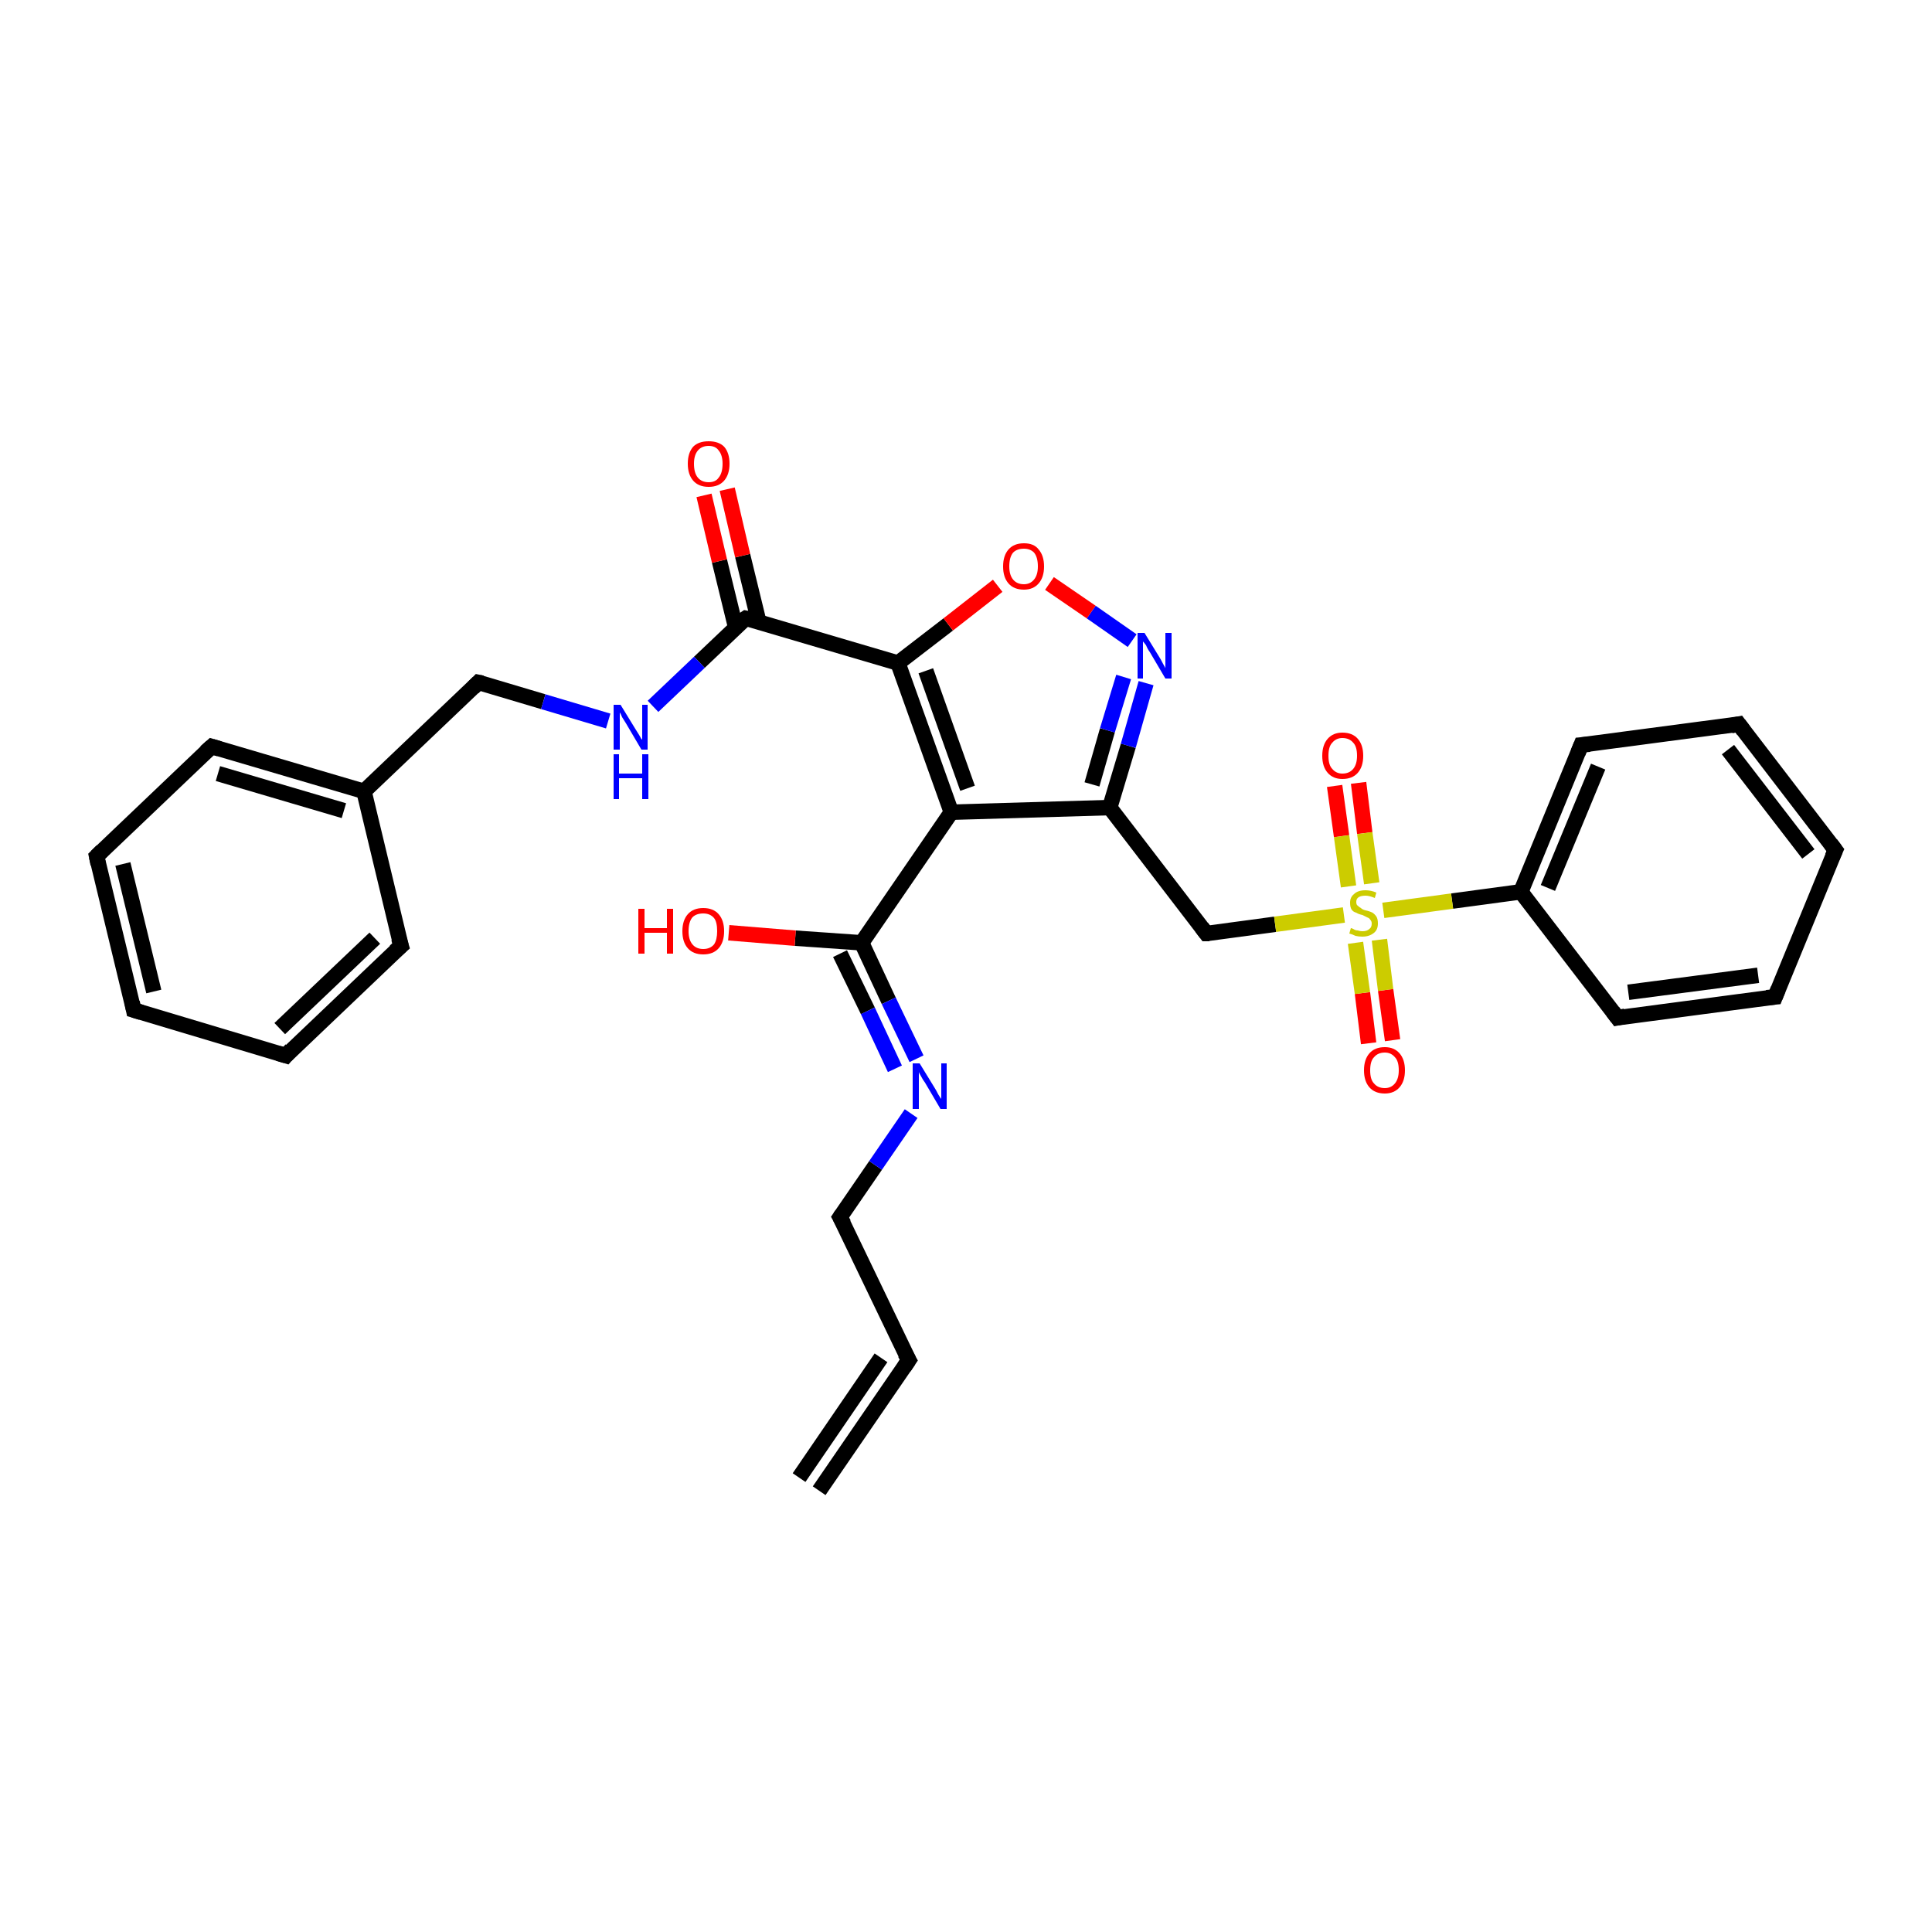 <?xml version='1.0' encoding='iso-8859-1'?>
<svg version='1.1' baseProfile='full'
              xmlns='http://www.w3.org/2000/svg'
                      xmlns:rdkit='http://www.rdkit.org/xml'
                      xmlns:xlink='http://www.w3.org/1999/xlink'
                  xml:space='preserve'
width='250px' height='250px' viewBox='0 0 250 250'>
<!-- END OF HEADER -->
<rect style='opacity:1.0;fill:#FFFFFF;stroke:none' width='250.0' height='250.0' x='0.0' y='0.0'> </rect>
<path class='bond-0 atom-0 atom-1' d='M 106.0,192.9 L 117.6,176.0' style='fill:none;fill-rule:evenodd;stroke:#000000;stroke-width:2.0px;stroke-linecap:butt;stroke-linejoin:miter;stroke-opacity:1' />
<path class='bond-0 atom-0 atom-1' d='M 103.4,191.2 L 114.0,175.7' style='fill:none;fill-rule:evenodd;stroke:#000000;stroke-width:2.0px;stroke-linecap:butt;stroke-linejoin:miter;stroke-opacity:1' />
<path class='bond-1 atom-1 atom-12' d='M 117.6,176.0 L 108.7,157.5' style='fill:none;fill-rule:evenodd;stroke:#000000;stroke-width:2.0px;stroke-linecap:butt;stroke-linejoin:miter;stroke-opacity:1' />
<path class='bond-2 atom-2 atom-4' d='M 17.3,130.7 L 12.5,110.8' style='fill:none;fill-rule:evenodd;stroke:#000000;stroke-width:2.0px;stroke-linecap:butt;stroke-linejoin:miter;stroke-opacity:1' />
<path class='bond-2 atom-2 atom-4' d='M 19.9,128.3 L 15.9,111.8' style='fill:none;fill-rule:evenodd;stroke:#000000;stroke-width:2.0px;stroke-linecap:butt;stroke-linejoin:miter;stroke-opacity:1' />
<path class='bond-3 atom-2 atom-5' d='M 17.3,130.7 L 37.0,136.6' style='fill:none;fill-rule:evenodd;stroke:#000000;stroke-width:2.0px;stroke-linecap:butt;stroke-linejoin:miter;stroke-opacity:1' />
<path class='bond-4 atom-3 atom-6' d='M 237.5,110.0 L 225.0,93.7' style='fill:none;fill-rule:evenodd;stroke:#000000;stroke-width:2.0px;stroke-linecap:butt;stroke-linejoin:miter;stroke-opacity:1' />
<path class='bond-4 atom-3 atom-6' d='M 234.0,110.5 L 223.6,97.0' style='fill:none;fill-rule:evenodd;stroke:#000000;stroke-width:2.0px;stroke-linecap:butt;stroke-linejoin:miter;stroke-opacity:1' />
<path class='bond-5 atom-3 atom-7' d='M 237.5,110.0 L 229.7,129.0' style='fill:none;fill-rule:evenodd;stroke:#000000;stroke-width:2.0px;stroke-linecap:butt;stroke-linejoin:miter;stroke-opacity:1' />
<path class='bond-6 atom-4 atom-8' d='M 12.5,110.8 L 27.4,96.6' style='fill:none;fill-rule:evenodd;stroke:#000000;stroke-width:2.0px;stroke-linecap:butt;stroke-linejoin:miter;stroke-opacity:1' />
<path class='bond-7 atom-5 atom-9' d='M 37.0,136.6 L 51.9,122.4' style='fill:none;fill-rule:evenodd;stroke:#000000;stroke-width:2.0px;stroke-linecap:butt;stroke-linejoin:miter;stroke-opacity:1' />
<path class='bond-7 atom-5 atom-9' d='M 36.2,133.1 L 48.5,121.4' style='fill:none;fill-rule:evenodd;stroke:#000000;stroke-width:2.0px;stroke-linecap:butt;stroke-linejoin:miter;stroke-opacity:1' />
<path class='bond-8 atom-6 atom-10' d='M 225.0,93.7 L 204.6,96.4' style='fill:none;fill-rule:evenodd;stroke:#000000;stroke-width:2.0px;stroke-linecap:butt;stroke-linejoin:miter;stroke-opacity:1' />
<path class='bond-9 atom-7 atom-11' d='M 229.7,129.0 L 209.3,131.7' style='fill:none;fill-rule:evenodd;stroke:#000000;stroke-width:2.0px;stroke-linecap:butt;stroke-linejoin:miter;stroke-opacity:1' />
<path class='bond-9 atom-7 atom-11' d='M 227.5,126.2 L 210.7,128.4' style='fill:none;fill-rule:evenodd;stroke:#000000;stroke-width:2.0px;stroke-linecap:butt;stroke-linejoin:miter;stroke-opacity:1' />
<path class='bond-10 atom-8 atom-15' d='M 27.4,96.6 L 47.1,102.4' style='fill:none;fill-rule:evenodd;stroke:#000000;stroke-width:2.0px;stroke-linecap:butt;stroke-linejoin:miter;stroke-opacity:1' />
<path class='bond-10 atom-8 atom-15' d='M 28.2,100.1 L 44.5,104.9' style='fill:none;fill-rule:evenodd;stroke:#000000;stroke-width:2.0px;stroke-linecap:butt;stroke-linejoin:miter;stroke-opacity:1' />
<path class='bond-11 atom-9 atom-15' d='M 51.9,122.4 L 47.1,102.4' style='fill:none;fill-rule:evenodd;stroke:#000000;stroke-width:2.0px;stroke-linecap:butt;stroke-linejoin:miter;stroke-opacity:1' />
<path class='bond-12 atom-10 atom-16' d='M 204.6,96.4 L 196.8,115.4' style='fill:none;fill-rule:evenodd;stroke:#000000;stroke-width:2.0px;stroke-linecap:butt;stroke-linejoin:miter;stroke-opacity:1' />
<path class='bond-12 atom-10 atom-16' d='M 206.8,99.2 L 200.3,114.9' style='fill:none;fill-rule:evenodd;stroke:#000000;stroke-width:2.0px;stroke-linecap:butt;stroke-linejoin:miter;stroke-opacity:1' />
<path class='bond-13 atom-11 atom-16' d='M 209.3,131.7 L 196.8,115.4' style='fill:none;fill-rule:evenodd;stroke:#000000;stroke-width:2.0px;stroke-linecap:butt;stroke-linejoin:miter;stroke-opacity:1' />
<path class='bond-14 atom-12 atom-22' d='M 108.7,157.5 L 113.3,150.8' style='fill:none;fill-rule:evenodd;stroke:#000000;stroke-width:2.0px;stroke-linecap:butt;stroke-linejoin:miter;stroke-opacity:1' />
<path class='bond-14 atom-12 atom-22' d='M 113.3,150.8 L 117.9,144.1' style='fill:none;fill-rule:evenodd;stroke:#0000FF;stroke-width:2.0px;stroke-linecap:butt;stroke-linejoin:miter;stroke-opacity:1' />
<path class='bond-15 atom-13 atom-15' d='M 61.9,88.3 L 47.1,102.4' style='fill:none;fill-rule:evenodd;stroke:#000000;stroke-width:2.0px;stroke-linecap:butt;stroke-linejoin:miter;stroke-opacity:1' />
<path class='bond-16 atom-13 atom-23' d='M 61.9,88.3 L 70.3,90.8' style='fill:none;fill-rule:evenodd;stroke:#000000;stroke-width:2.0px;stroke-linecap:butt;stroke-linejoin:miter;stroke-opacity:1' />
<path class='bond-16 atom-13 atom-23' d='M 70.3,90.8 L 78.7,93.3' style='fill:none;fill-rule:evenodd;stroke:#0000FF;stroke-width:2.0px;stroke-linecap:butt;stroke-linejoin:miter;stroke-opacity:1' />
<path class='bond-17 atom-14 atom-17' d='M 156.1,120.8 L 143.6,104.5' style='fill:none;fill-rule:evenodd;stroke:#000000;stroke-width:2.0px;stroke-linecap:butt;stroke-linejoin:miter;stroke-opacity:1' />
<path class='bond-18 atom-14 atom-30' d='M 156.1,120.8 L 165.0,119.6' style='fill:none;fill-rule:evenodd;stroke:#000000;stroke-width:2.0px;stroke-linecap:butt;stroke-linejoin:miter;stroke-opacity:1' />
<path class='bond-18 atom-14 atom-30' d='M 165.0,119.6 L 173.9,118.4' style='fill:none;fill-rule:evenodd;stroke:#CCCC00;stroke-width:2.0px;stroke-linecap:butt;stroke-linejoin:miter;stroke-opacity:1' />
<path class='bond-19 atom-16 atom-30' d='M 196.8,115.4 L 187.9,116.6' style='fill:none;fill-rule:evenodd;stroke:#000000;stroke-width:2.0px;stroke-linecap:butt;stroke-linejoin:miter;stroke-opacity:1' />
<path class='bond-19 atom-16 atom-30' d='M 187.9,116.6 L 179.0,117.8' style='fill:none;fill-rule:evenodd;stroke:#CCCC00;stroke-width:2.0px;stroke-linecap:butt;stroke-linejoin:miter;stroke-opacity:1' />
<path class='bond-20 atom-17 atom-18' d='M 143.6,104.5 L 123.1,105.1' style='fill:none;fill-rule:evenodd;stroke:#000000;stroke-width:2.0px;stroke-linecap:butt;stroke-linejoin:miter;stroke-opacity:1' />
<path class='bond-21 atom-17 atom-24' d='M 143.6,104.5 L 146.0,96.5' style='fill:none;fill-rule:evenodd;stroke:#000000;stroke-width:2.0px;stroke-linecap:butt;stroke-linejoin:miter;stroke-opacity:1' />
<path class='bond-21 atom-17 atom-24' d='M 146.0,96.5 L 148.3,88.4' style='fill:none;fill-rule:evenodd;stroke:#0000FF;stroke-width:2.0px;stroke-linecap:butt;stroke-linejoin:miter;stroke-opacity:1' />
<path class='bond-21 atom-17 atom-24' d='M 141.3,101.5 L 143.3,94.5' style='fill:none;fill-rule:evenodd;stroke:#000000;stroke-width:2.0px;stroke-linecap:butt;stroke-linejoin:miter;stroke-opacity:1' />
<path class='bond-21 atom-17 atom-24' d='M 143.3,94.5 L 145.4,87.6' style='fill:none;fill-rule:evenodd;stroke:#0000FF;stroke-width:2.0px;stroke-linecap:butt;stroke-linejoin:miter;stroke-opacity:1' />
<path class='bond-22 atom-18 atom-19' d='M 123.1,105.1 L 116.2,85.8' style='fill:none;fill-rule:evenodd;stroke:#000000;stroke-width:2.0px;stroke-linecap:butt;stroke-linejoin:miter;stroke-opacity:1' />
<path class='bond-22 atom-18 atom-19' d='M 125.2,102.0 L 119.8,86.8' style='fill:none;fill-rule:evenodd;stroke:#000000;stroke-width:2.0px;stroke-linecap:butt;stroke-linejoin:miter;stroke-opacity:1' />
<path class='bond-23 atom-18 atom-20' d='M 123.1,105.1 L 111.5,122.0' style='fill:none;fill-rule:evenodd;stroke:#000000;stroke-width:2.0px;stroke-linecap:butt;stroke-linejoin:miter;stroke-opacity:1' />
<path class='bond-24 atom-19 atom-21' d='M 116.2,85.8 L 96.5,80.0' style='fill:none;fill-rule:evenodd;stroke:#000000;stroke-width:2.0px;stroke-linecap:butt;stroke-linejoin:miter;stroke-opacity:1' />
<path class='bond-25 atom-19 atom-29' d='M 116.2,85.8 L 122.7,80.8' style='fill:none;fill-rule:evenodd;stroke:#000000;stroke-width:2.0px;stroke-linecap:butt;stroke-linejoin:miter;stroke-opacity:1' />
<path class='bond-25 atom-19 atom-29' d='M 122.7,80.8 L 129.1,75.8' style='fill:none;fill-rule:evenodd;stroke:#FF0000;stroke-width:2.0px;stroke-linecap:butt;stroke-linejoin:miter;stroke-opacity:1' />
<path class='bond-26 atom-20 atom-22' d='M 111.5,122.0 L 115.0,129.5' style='fill:none;fill-rule:evenodd;stroke:#000000;stroke-width:2.0px;stroke-linecap:butt;stroke-linejoin:miter;stroke-opacity:1' />
<path class='bond-26 atom-20 atom-22' d='M 115.0,129.5 L 118.6,137.0' style='fill:none;fill-rule:evenodd;stroke:#0000FF;stroke-width:2.0px;stroke-linecap:butt;stroke-linejoin:miter;stroke-opacity:1' />
<path class='bond-26 atom-20 atom-22' d='M 108.7,123.4 L 112.3,130.8' style='fill:none;fill-rule:evenodd;stroke:#000000;stroke-width:2.0px;stroke-linecap:butt;stroke-linejoin:miter;stroke-opacity:1' />
<path class='bond-26 atom-20 atom-22' d='M 112.3,130.8 L 115.8,138.3' style='fill:none;fill-rule:evenodd;stroke:#0000FF;stroke-width:2.0px;stroke-linecap:butt;stroke-linejoin:miter;stroke-opacity:1' />
<path class='bond-27 atom-20 atom-25' d='M 111.5,122.0 L 102.9,121.4' style='fill:none;fill-rule:evenodd;stroke:#000000;stroke-width:2.0px;stroke-linecap:butt;stroke-linejoin:miter;stroke-opacity:1' />
<path class='bond-27 atom-20 atom-25' d='M 102.9,121.4 L 94.3,120.7' style='fill:none;fill-rule:evenodd;stroke:#FF0000;stroke-width:2.0px;stroke-linecap:butt;stroke-linejoin:miter;stroke-opacity:1' />
<path class='bond-28 atom-21 atom-23' d='M 96.5,80.0 L 90.5,85.7' style='fill:none;fill-rule:evenodd;stroke:#000000;stroke-width:2.0px;stroke-linecap:butt;stroke-linejoin:miter;stroke-opacity:1' />
<path class='bond-28 atom-21 atom-23' d='M 90.5,85.7 L 84.5,91.4' style='fill:none;fill-rule:evenodd;stroke:#0000FF;stroke-width:2.0px;stroke-linecap:butt;stroke-linejoin:miter;stroke-opacity:1' />
<path class='bond-29 atom-21 atom-26' d='M 98.2,80.5 L 96.1,71.9' style='fill:none;fill-rule:evenodd;stroke:#000000;stroke-width:2.0px;stroke-linecap:butt;stroke-linejoin:miter;stroke-opacity:1' />
<path class='bond-29 atom-21 atom-26' d='M 96.1,71.9 L 94.1,63.3' style='fill:none;fill-rule:evenodd;stroke:#FF0000;stroke-width:2.0px;stroke-linecap:butt;stroke-linejoin:miter;stroke-opacity:1' />
<path class='bond-29 atom-21 atom-26' d='M 95.2,81.2 L 93.1,72.6' style='fill:none;fill-rule:evenodd;stroke:#000000;stroke-width:2.0px;stroke-linecap:butt;stroke-linejoin:miter;stroke-opacity:1' />
<path class='bond-29 atom-21 atom-26' d='M 93.1,72.6 L 91.1,64.1' style='fill:none;fill-rule:evenodd;stroke:#FF0000;stroke-width:2.0px;stroke-linecap:butt;stroke-linejoin:miter;stroke-opacity:1' />
<path class='bond-30 atom-24 atom-29' d='M 146.5,82.9 L 141.2,79.2' style='fill:none;fill-rule:evenodd;stroke:#0000FF;stroke-width:2.0px;stroke-linecap:butt;stroke-linejoin:miter;stroke-opacity:1' />
<path class='bond-30 atom-24 atom-29' d='M 141.2,79.2 L 135.8,75.5' style='fill:none;fill-rule:evenodd;stroke:#FF0000;stroke-width:2.0px;stroke-linecap:butt;stroke-linejoin:miter;stroke-opacity:1' />
<path class='bond-31 atom-27 atom-30' d='M 177.1,135.0 L 176.3,128.5' style='fill:none;fill-rule:evenodd;stroke:#FF0000;stroke-width:2.0px;stroke-linecap:butt;stroke-linejoin:miter;stroke-opacity:1' />
<path class='bond-31 atom-27 atom-30' d='M 176.3,128.5 L 175.4,122.0' style='fill:none;fill-rule:evenodd;stroke:#CCCC00;stroke-width:2.0px;stroke-linecap:butt;stroke-linejoin:miter;stroke-opacity:1' />
<path class='bond-31 atom-27 atom-30' d='M 180.2,134.6 L 179.3,128.1' style='fill:none;fill-rule:evenodd;stroke:#FF0000;stroke-width:2.0px;stroke-linecap:butt;stroke-linejoin:miter;stroke-opacity:1' />
<path class='bond-31 atom-27 atom-30' d='M 179.3,128.1 L 178.5,121.6' style='fill:none;fill-rule:evenodd;stroke:#CCCC00;stroke-width:2.0px;stroke-linecap:butt;stroke-linejoin:miter;stroke-opacity:1' />
<path class='bond-32 atom-28 atom-30' d='M 175.8,101.3 L 176.6,107.8' style='fill:none;fill-rule:evenodd;stroke:#FF0000;stroke-width:2.0px;stroke-linecap:butt;stroke-linejoin:miter;stroke-opacity:1' />
<path class='bond-32 atom-28 atom-30' d='M 176.6,107.8 L 177.5,114.3' style='fill:none;fill-rule:evenodd;stroke:#CCCC00;stroke-width:2.0px;stroke-linecap:butt;stroke-linejoin:miter;stroke-opacity:1' />
<path class='bond-32 atom-28 atom-30' d='M 172.7,101.7 L 173.6,108.2' style='fill:none;fill-rule:evenodd;stroke:#FF0000;stroke-width:2.0px;stroke-linecap:butt;stroke-linejoin:miter;stroke-opacity:1' />
<path class='bond-32 atom-28 atom-30' d='M 173.6,108.2 L 174.5,114.7' style='fill:none;fill-rule:evenodd;stroke:#CCCC00;stroke-width:2.0px;stroke-linecap:butt;stroke-linejoin:miter;stroke-opacity:1' />
<path d='M 117.0,176.9 L 117.6,176.0 L 117.1,175.1' style='fill:none;stroke:#000000;stroke-width:2.0px;stroke-linecap:butt;stroke-linejoin:miter;stroke-opacity:1;' />
<path d='M 17.1,129.7 L 17.3,130.7 L 18.3,131.0' style='fill:none;stroke:#000000;stroke-width:2.0px;stroke-linecap:butt;stroke-linejoin:miter;stroke-opacity:1;' />
<path d='M 236.9,109.2 L 237.5,110.0 L 237.1,110.9' style='fill:none;stroke:#000000;stroke-width:2.0px;stroke-linecap:butt;stroke-linejoin:miter;stroke-opacity:1;' />
<path d='M 12.7,111.8 L 12.5,110.8 L 13.2,110.1' style='fill:none;stroke:#000000;stroke-width:2.0px;stroke-linecap:butt;stroke-linejoin:miter;stroke-opacity:1;' />
<path d='M 36.0,136.3 L 37.0,136.6 L 37.7,135.8' style='fill:none;stroke:#000000;stroke-width:2.0px;stroke-linecap:butt;stroke-linejoin:miter;stroke-opacity:1;' />
<path d='M 225.6,94.5 L 225.0,93.7 L 224.0,93.9' style='fill:none;stroke:#000000;stroke-width:2.0px;stroke-linecap:butt;stroke-linejoin:miter;stroke-opacity:1;' />
<path d='M 230.1,128.0 L 229.7,129.0 L 228.6,129.1' style='fill:none;stroke:#000000;stroke-width:2.0px;stroke-linecap:butt;stroke-linejoin:miter;stroke-opacity:1;' />
<path d='M 26.6,97.3 L 27.4,96.6 L 28.4,96.9' style='fill:none;stroke:#000000;stroke-width:2.0px;stroke-linecap:butt;stroke-linejoin:miter;stroke-opacity:1;' />
<path d='M 51.1,123.1 L 51.9,122.4 L 51.6,121.4' style='fill:none;stroke:#000000;stroke-width:2.0px;stroke-linecap:butt;stroke-linejoin:miter;stroke-opacity:1;' />
<path d='M 205.7,96.3 L 204.6,96.4 L 204.2,97.4' style='fill:none;stroke:#000000;stroke-width:2.0px;stroke-linecap:butt;stroke-linejoin:miter;stroke-opacity:1;' />
<path d='M 210.3,131.5 L 209.3,131.7 L 208.7,130.9' style='fill:none;stroke:#000000;stroke-width:2.0px;stroke-linecap:butt;stroke-linejoin:miter;stroke-opacity:1;' />
<path d='M 109.2,158.4 L 108.7,157.5 L 108.9,157.2' style='fill:none;stroke:#000000;stroke-width:2.0px;stroke-linecap:butt;stroke-linejoin:miter;stroke-opacity:1;' />
<path d='M 61.2,89.0 L 61.9,88.3 L 62.4,88.4' style='fill:none;stroke:#000000;stroke-width:2.0px;stroke-linecap:butt;stroke-linejoin:miter;stroke-opacity:1;' />
<path d='M 155.5,120.0 L 156.1,120.8 L 156.5,120.8' style='fill:none;stroke:#000000;stroke-width:2.0px;stroke-linecap:butt;stroke-linejoin:miter;stroke-opacity:1;' />
<path d='M 97.5,80.2 L 96.5,80.0 L 96.2,80.2' style='fill:none;stroke:#000000;stroke-width:2.0px;stroke-linecap:butt;stroke-linejoin:miter;stroke-opacity:1;' />
<path class='atom-22' d='M 119.0 137.6
L 120.9 140.7
Q 121.1 141.0, 121.4 141.6
Q 121.7 142.1, 121.8 142.2
L 121.8 137.6
L 122.5 137.6
L 122.5 143.5
L 121.7 143.5
L 119.7 140.1
Q 119.4 139.7, 119.2 139.3
Q 118.9 138.8, 118.9 138.7
L 118.9 143.5
L 118.1 143.5
L 118.1 137.6
L 119.0 137.6
' fill='#0000FF'/>
<path class='atom-23' d='M 80.3 91.2
L 82.2 94.3
Q 82.4 94.6, 82.7 95.1
Q 83.0 95.7, 83.1 95.7
L 83.1 91.2
L 83.8 91.2
L 83.8 97.0
L 83.0 97.0
L 81.0 93.6
Q 80.8 93.3, 80.5 92.8
Q 80.3 92.3, 80.2 92.2
L 80.2 97.0
L 79.4 97.0
L 79.4 91.2
L 80.3 91.2
' fill='#0000FF'/>
<path class='atom-23' d='M 79.4 97.6
L 80.1 97.6
L 80.1 100.1
L 83.1 100.1
L 83.1 97.6
L 83.9 97.6
L 83.9 103.4
L 83.1 103.4
L 83.1 100.7
L 80.1 100.7
L 80.1 103.4
L 79.4 103.4
L 79.4 97.6
' fill='#0000FF'/>
<path class='atom-24' d='M 148.1 81.9
L 150.0 85.0
Q 150.2 85.3, 150.5 85.9
Q 150.8 86.4, 150.8 86.5
L 150.8 81.9
L 151.6 81.9
L 151.6 87.8
L 150.8 87.8
L 148.8 84.4
Q 148.5 84.0, 148.3 83.5
Q 148.0 83.1, 147.9 83.0
L 147.9 87.8
L 147.2 87.8
L 147.2 81.9
L 148.1 81.9
' fill='#0000FF'/>
<path class='atom-25' d='M 82.6 117.6
L 83.4 117.6
L 83.4 120.1
L 86.3 120.1
L 86.3 117.6
L 87.1 117.6
L 87.1 123.4
L 86.3 123.4
L 86.3 120.7
L 83.4 120.7
L 83.4 123.4
L 82.6 123.4
L 82.6 117.6
' fill='#FF0000'/>
<path class='atom-25' d='M 88.3 120.5
Q 88.3 119.1, 89.0 118.3
Q 89.7 117.5, 91.0 117.5
Q 92.3 117.5, 93.0 118.3
Q 93.7 119.1, 93.7 120.5
Q 93.7 121.9, 93.0 122.7
Q 92.3 123.5, 91.0 123.5
Q 89.7 123.5, 89.0 122.7
Q 88.3 121.9, 88.3 120.5
M 91.0 122.8
Q 91.9 122.8, 92.4 122.2
Q 92.8 121.6, 92.8 120.5
Q 92.8 119.3, 92.4 118.8
Q 91.9 118.2, 91.0 118.2
Q 90.1 118.2, 89.6 118.7
Q 89.1 119.3, 89.1 120.5
Q 89.1 121.6, 89.6 122.2
Q 90.1 122.8, 91.0 122.8
' fill='#FF0000'/>
<path class='atom-26' d='M 89.0 60.0
Q 89.0 58.6, 89.7 57.8
Q 90.4 57.1, 91.7 57.1
Q 93.0 57.1, 93.7 57.8
Q 94.4 58.6, 94.4 60.0
Q 94.4 61.4, 93.7 62.2
Q 93.0 63.0, 91.7 63.0
Q 90.4 63.0, 89.7 62.2
Q 89.0 61.4, 89.0 60.0
M 91.7 62.4
Q 92.6 62.4, 93.0 61.8
Q 93.5 61.2, 93.5 60.0
Q 93.5 58.9, 93.0 58.3
Q 92.6 57.7, 91.7 57.7
Q 90.8 57.7, 90.3 58.3
Q 89.8 58.9, 89.8 60.0
Q 89.8 61.2, 90.3 61.8
Q 90.8 62.4, 91.7 62.4
' fill='#FF0000'/>
<path class='atom-27' d='M 176.5 138.5
Q 176.5 137.1, 177.2 136.3
Q 177.9 135.5, 179.2 135.5
Q 180.4 135.5, 181.1 136.3
Q 181.8 137.1, 181.8 138.5
Q 181.8 139.9, 181.1 140.7
Q 180.4 141.5, 179.2 141.5
Q 177.9 141.5, 177.2 140.7
Q 176.5 139.9, 176.5 138.5
M 179.2 140.8
Q 180.0 140.8, 180.5 140.2
Q 181.0 139.6, 181.0 138.5
Q 181.0 137.3, 180.5 136.8
Q 180.0 136.2, 179.2 136.2
Q 178.3 136.2, 177.8 136.8
Q 177.3 137.3, 177.3 138.5
Q 177.3 139.7, 177.8 140.2
Q 178.3 140.8, 179.2 140.8
' fill='#FF0000'/>
<path class='atom-28' d='M 171.1 97.8
Q 171.1 96.4, 171.8 95.6
Q 172.5 94.8, 173.7 94.8
Q 175.0 94.8, 175.7 95.6
Q 176.4 96.4, 176.4 97.8
Q 176.4 99.2, 175.7 100.0
Q 175.0 100.8, 173.7 100.8
Q 172.5 100.8, 171.8 100.0
Q 171.1 99.2, 171.1 97.8
M 173.7 100.1
Q 174.6 100.1, 175.1 99.5
Q 175.6 98.9, 175.6 97.8
Q 175.6 96.6, 175.1 96.1
Q 174.6 95.5, 173.7 95.5
Q 172.9 95.5, 172.4 96.1
Q 171.9 96.6, 171.9 97.8
Q 171.9 99.0, 172.4 99.5
Q 172.9 100.1, 173.7 100.1
' fill='#FF0000'/>
<path class='atom-29' d='M 129.8 73.3
Q 129.8 71.9, 130.5 71.1
Q 131.2 70.3, 132.5 70.3
Q 133.8 70.3, 134.4 71.1
Q 135.1 71.9, 135.1 73.3
Q 135.1 74.7, 134.4 75.5
Q 133.7 76.3, 132.5 76.3
Q 131.2 76.3, 130.5 75.5
Q 129.8 74.7, 129.8 73.3
M 132.5 75.6
Q 133.3 75.6, 133.8 75.0
Q 134.3 74.4, 134.3 73.3
Q 134.3 72.1, 133.8 71.5
Q 133.3 71.0, 132.5 71.0
Q 131.6 71.0, 131.1 71.5
Q 130.6 72.1, 130.6 73.3
Q 130.6 74.4, 131.1 75.0
Q 131.6 75.6, 132.5 75.6
' fill='#FF0000'/>
<path class='atom-30' d='M 174.8 120.1
Q 174.9 120.1, 175.1 120.2
Q 175.4 120.4, 175.7 120.4
Q 176.0 120.5, 176.3 120.5
Q 176.9 120.5, 177.2 120.2
Q 177.5 120.0, 177.5 119.5
Q 177.5 119.2, 177.3 119.0
Q 177.2 118.8, 176.9 118.7
Q 176.7 118.6, 176.3 118.4
Q 175.8 118.3, 175.5 118.1
Q 175.1 118.0, 174.9 117.7
Q 174.7 117.4, 174.7 116.8
Q 174.7 116.1, 175.2 115.7
Q 175.7 115.2, 176.7 115.2
Q 177.4 115.2, 178.1 115.5
L 177.9 116.2
Q 177.2 115.9, 176.7 115.9
Q 176.1 115.9, 175.8 116.1
Q 175.5 116.3, 175.5 116.7
Q 175.5 117.1, 175.7 117.2
Q 175.9 117.4, 176.1 117.5
Q 176.3 117.7, 176.7 117.8
Q 177.2 117.9, 177.6 118.1
Q 177.9 118.3, 178.1 118.6
Q 178.3 118.9, 178.3 119.5
Q 178.3 120.3, 177.8 120.7
Q 177.2 121.2, 176.3 121.2
Q 175.8 121.2, 175.4 121.1
Q 175.0 120.9, 174.6 120.8
L 174.8 120.1
' fill='#CCCC00'/>
</svg>
